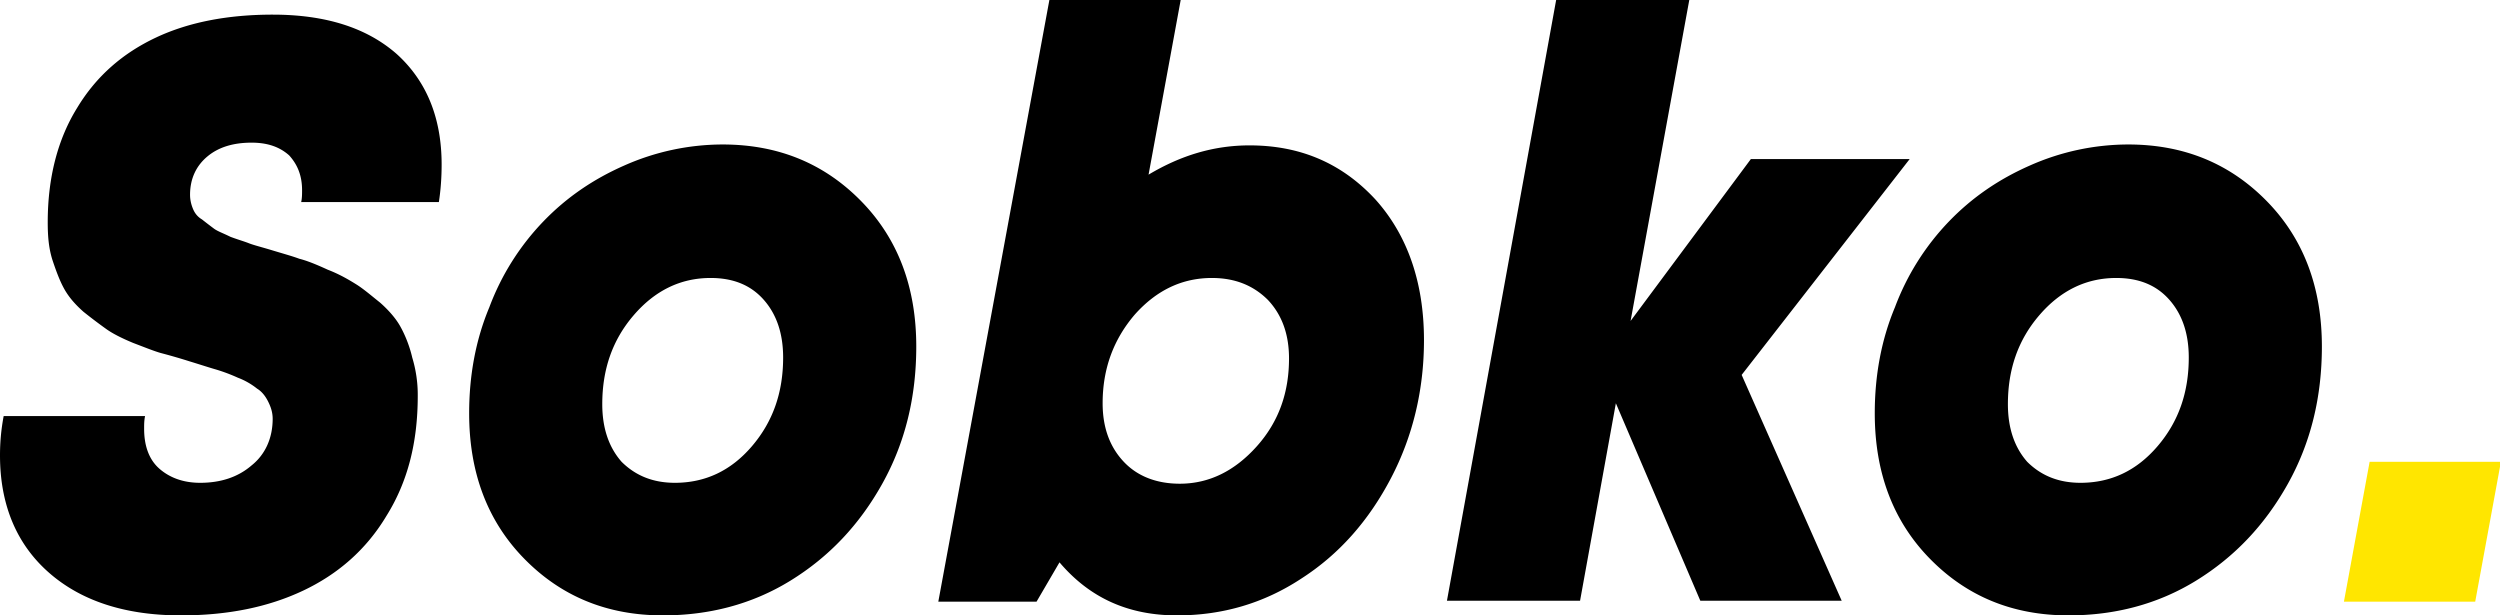 <?xml version="1.0" encoding="UTF-8"?>
<svg xmlns="http://www.w3.org/2000/svg" fill="none" viewBox="0 0 130 32">
  <g clip-path="url(#a)">
    <path fill="#000" d="M9.405 32c-2.912 0-5.204-.76-6.875-2.235C.86 28.291 0 26.247 0 23.68c0-.618.048-1.284.191-2.045h7.352c-.048.238-.048.428-.048.666 0 .856.24 1.57.764 2.045.525.475 1.242.76 2.149.76 1.05 0 1.957-.285 2.673-.903.716-.57 1.098-1.426 1.098-2.425 0-.333-.095-.618-.239-.903-.143-.286-.334-.523-.572-.666a3.71 3.71 0 0 0-1.003-.57 8.91 8.91 0 0 0-1.146-.429c-.334-.095-.764-.237-1.384-.427a31.21 31.21 0 0 0-1.48-.428c-.334-.095-.812-.286-1.432-.523-.573-.238-1.05-.476-1.385-.714a27.141 27.141 0 0 1-1.194-.903c-.43-.38-.763-.76-1.002-1.189-.239-.428-.43-.95-.62-1.521-.192-.618-.24-1.237-.24-1.95 0-2.33.526-4.327 1.528-5.943C5.013 3.947 6.397 2.759 8.116 1.95 9.835 1.141 11.888.761 14.18.761c2.722 0 4.87.665 6.445 2.044 1.528 1.38 2.34 3.281 2.34 5.754 0 .665-.048 1.331-.144 1.95h-7.16c.047-.191.047-.429.047-.619 0-.76-.239-1.331-.668-1.807-.478-.428-1.098-.665-1.958-.665-.955 0-1.718.237-2.291.713-.573.475-.908 1.14-.908 1.997 0 .238.048.475.144.713.095.238.238.428.477.57.239.19.43.333.62.476.192.143.478.238.86.428.382.143.716.238.955.333.239.095.62.19 1.098.333.62.19 1.146.332 1.528.475.382.095.86.285 1.48.57.62.239 1.098.524 1.48.761.382.238.764.571 1.241.951.43.38.812.809 1.05 1.237.239.428.478.998.62 1.616a6.7 6.7 0 0 1 .287 1.997c0 2.425-.525 4.47-1.623 6.23-1.05 1.758-2.53 3.042-4.344 3.898C13.94 31.572 11.84 32 9.405 32Zm25.065 0c-2.913 0-5.3-.998-7.21-2.948-1.91-1.95-2.864-4.47-2.864-7.56 0-1.95.334-3.804 1.05-5.516a12.994 12.994 0 0 1 2.817-4.47c1.193-1.236 2.578-2.186 4.201-2.9a12.642 12.642 0 0 1 5.108-1.093c2.913 0 5.3.998 7.21 2.948 1.91 1.95 2.864 4.47 2.864 7.56 0 2.615-.573 4.992-1.767 7.132-1.193 2.14-2.768 3.804-4.774 5.04C39.1 31.43 36.856 32 34.47 32Zm.62-6.894c1.575 0 2.912-.619 4.01-1.902 1.098-1.284 1.623-2.806 1.623-4.613 0-1.236-.334-2.234-1.002-2.995-.668-.76-1.576-1.141-2.77-1.141-1.575 0-2.911.665-4.01 1.95-1.098 1.283-1.623 2.805-1.623 4.611 0 1.237.335 2.235 1.003 2.996.716.713 1.623 1.094 2.769 1.094ZM64.976 7.56c2.674 0 4.822.951 6.54 2.806 1.672 1.854 2.531 4.326 2.531 7.322 0 2.568-.573 4.992-1.719 7.18-1.145 2.187-2.673 3.946-4.678 5.23C65.692 31.382 63.544 32 61.205 32c-2.53 0-4.536-.903-6.111-2.758L53.9 31.287h-5.108L54.568 0h6.828l-1.671 9.082c1.67-.999 3.39-1.522 5.251-1.522Zm-3.628 17.593c1.528 0 2.864-.666 4.01-1.95 1.146-1.283 1.671-2.805 1.671-4.564 0-1.284-.382-2.282-1.098-3.043-.764-.76-1.719-1.141-2.912-1.141-1.528 0-2.865.618-4.01 1.902-1.099 1.283-1.672 2.805-1.672 4.612 0 1.284.382 2.282 1.099 3.043.716.76 1.718 1.141 2.912 1.141Zm37.954-16.88-8.736 11.222 5.203 11.744h-7.352l-4.392-10.27-1.862 10.27h-6.922L80.92 0h6.923L84.79 16.69l6.254-8.417h8.26Z"></path>
    <path fill="#000" d="M107.562 32c-2.913 0-5.3-.998-7.209-2.948-1.91-1.95-2.865-4.47-2.865-7.56 0-1.95.334-3.804 1.05-5.516a13.001 13.001 0 0 1 2.817-4.47c1.194-1.236 2.578-2.186 4.201-2.9a12.646 12.646 0 0 1 5.109-1.093c2.912 0 5.299.998 7.209 2.948 1.909 1.95 2.864 4.47 2.864 7.56 0 2.615-.573 4.992-1.766 7.132-1.194 2.14-2.769 3.804-4.774 5.04-2.006 1.236-4.249 1.807-6.636 1.807Zm.62-6.894c1.576 0 2.912-.619 4.01-1.902 1.099-1.284 1.624-2.806 1.624-4.613 0-1.236-.335-2.234-1.003-2.995-.668-.76-1.575-1.141-2.769-1.141-1.575 0-2.912.665-4.01 1.95-1.098 1.283-1.623 2.805-1.623 4.611 0 1.237.334 2.235 1.002 2.996.716.713 1.623 1.094 2.769 1.094Z"></path>
    <path fill="#FFE600" d="m121.884 31.287 1.337-7.275h6.827l-1.337 7.275h-6.827Z"></path>
  </g>
  <defs>
    <clipPath id="a">
      <path fill="#000" d="M0 0h130v32H0z"></path>
    </clipPath>
  </defs>
</svg>

